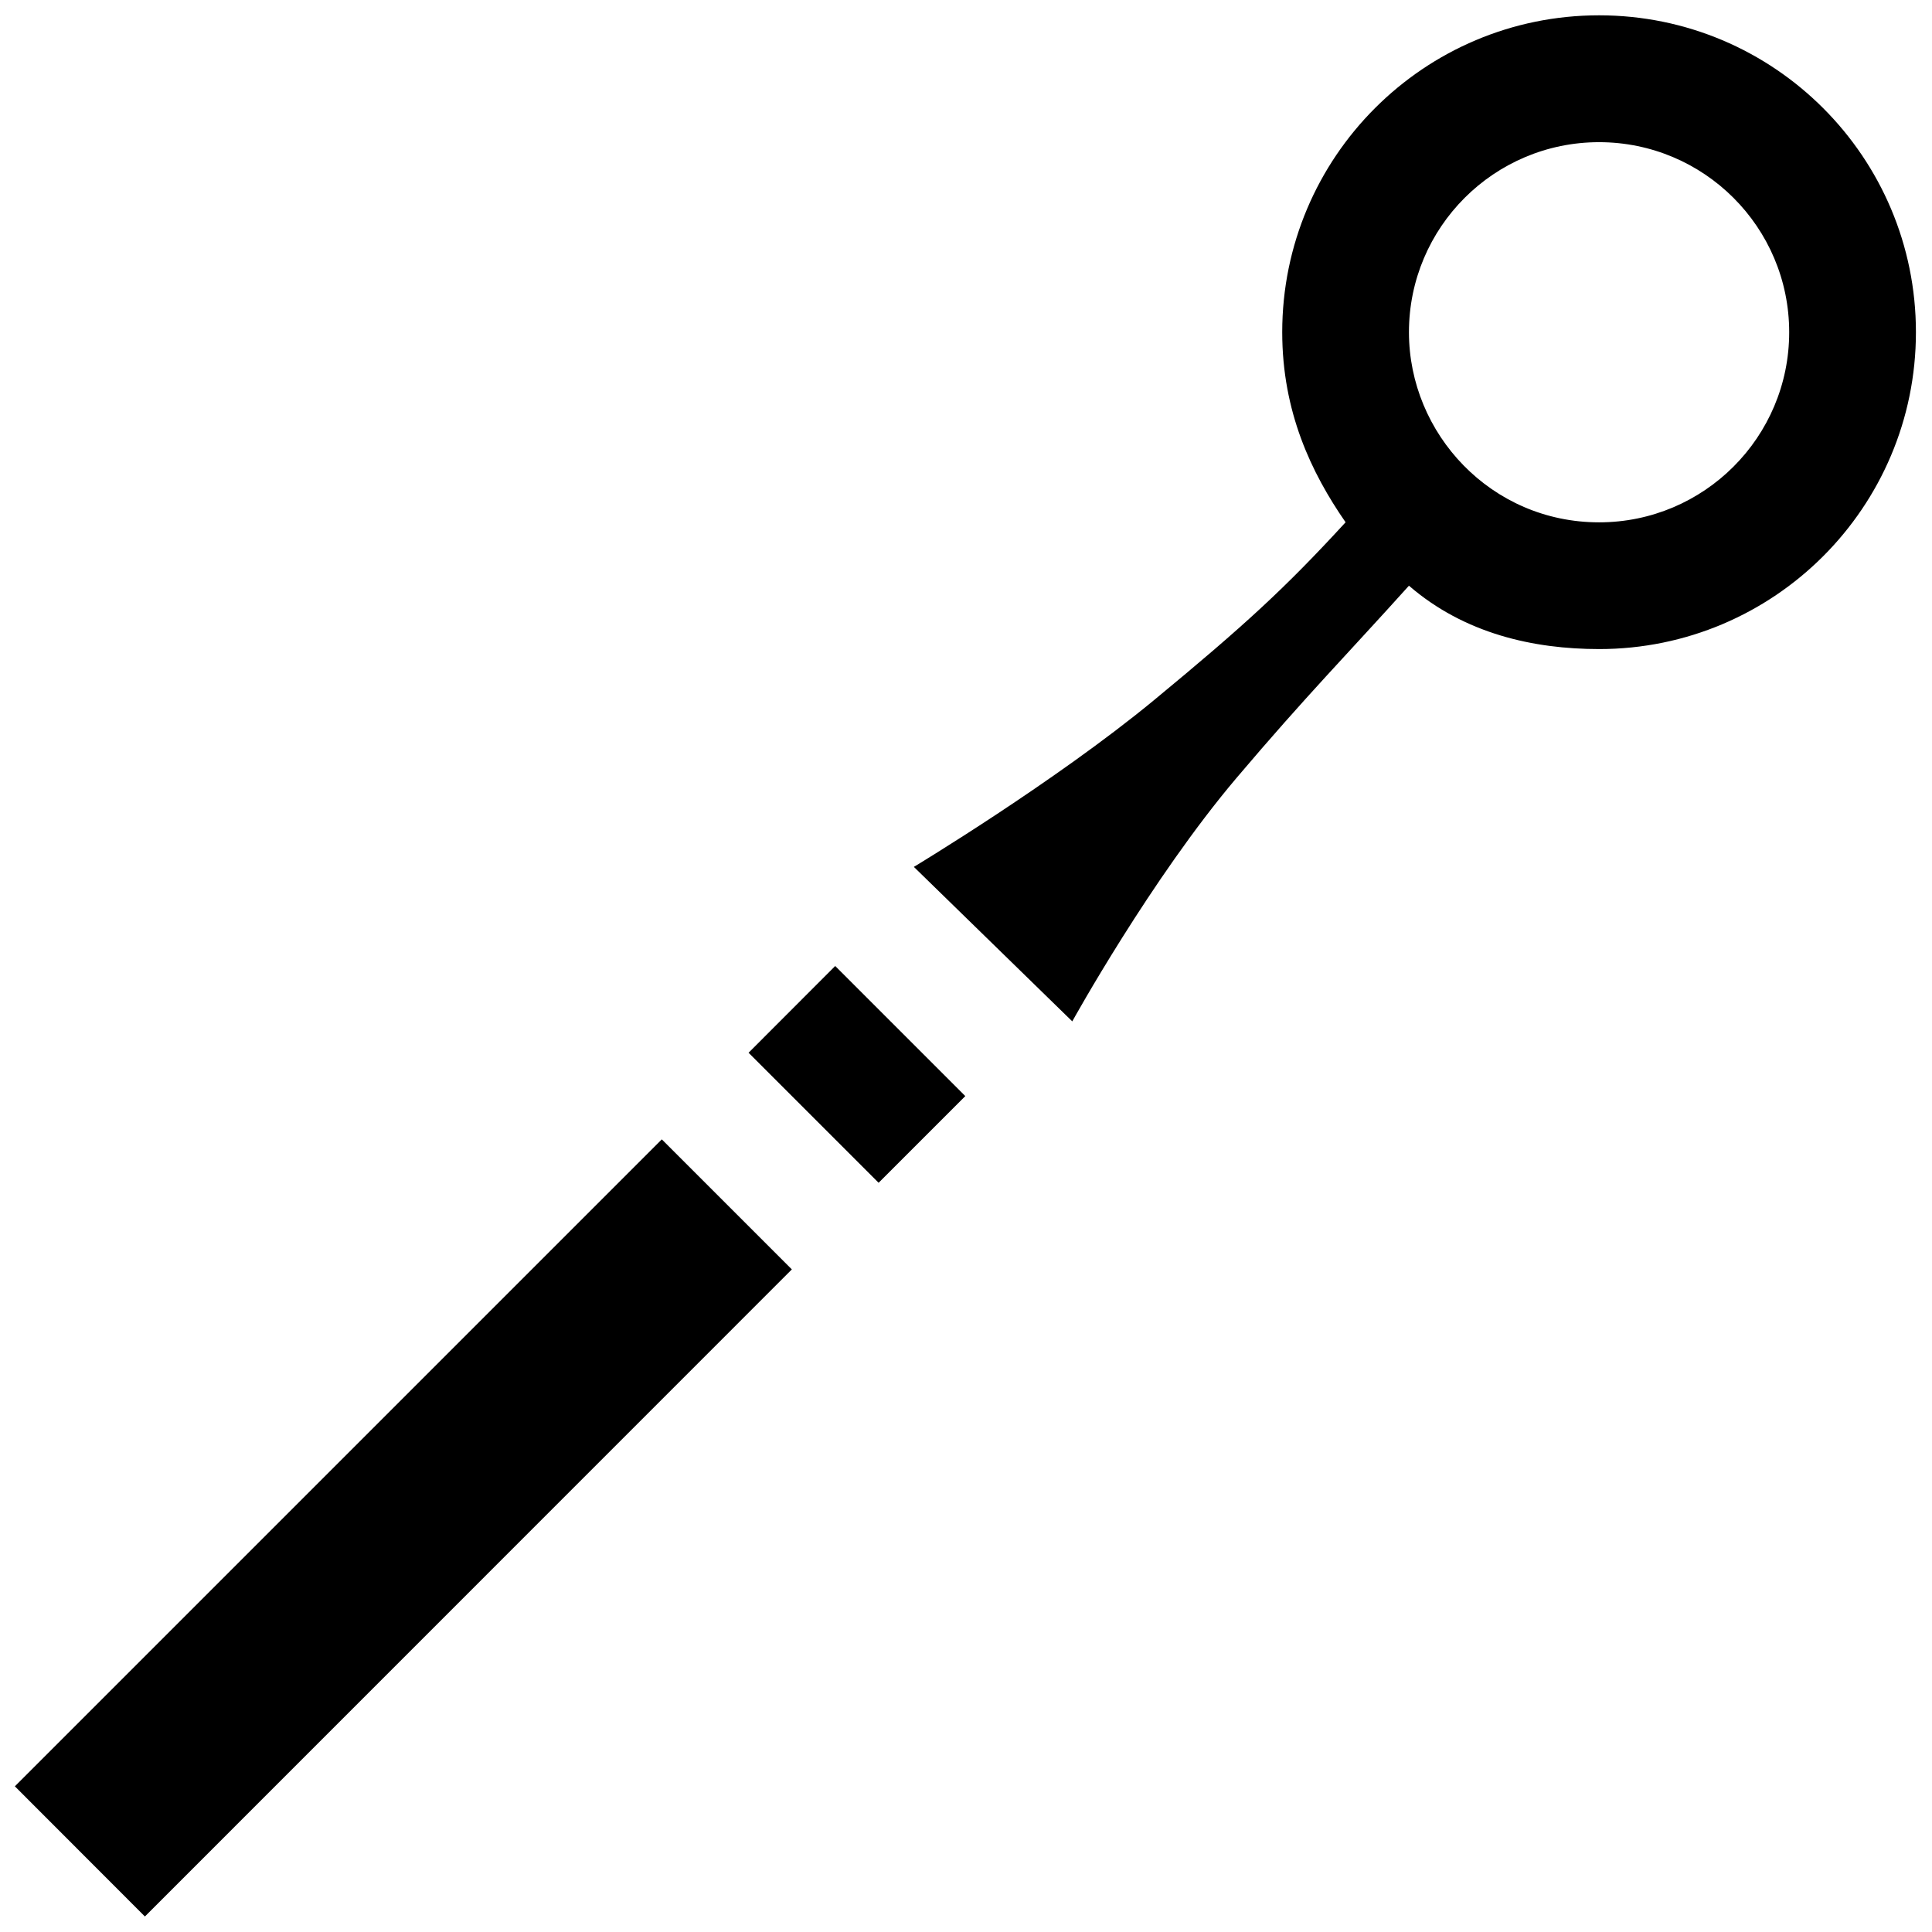 <?xml version="1.0" encoding="UTF-8"?>
<!-- Uploaded to: SVG Repo, www.svgrepo.com, Generator: SVG Repo Mixer Tools -->
<svg width="800px" height="800px" version="1.1" viewBox="144 144 512 512" xmlns="http://www.w3.org/2000/svg">
 <defs>
  <clipPath id="a">
   <path d="m148.09 148.09h503.81v503.81h-503.81z"/>
  </clipPath>
 </defs>
 <g clip-path="url(#a)">
  <path d="m567.77 316.01c-17.312 0-35.652-4.047-50.383-16.793-16.375 18.203-27.156 29.07-45.66 50.902-22.703 26.785-43.562 64.555-43.562 64.555l-41.984-40.941s37.297-22.469 63.512-44.082c24.266-20.035 34.828-29.742 50.902-47.242-9.117-13.148-16.793-29.32-16.793-50.383 0-46.383 37.586-83.969 83.969-83.969s83.969 37.586 83.969 83.969c0 46.387-37.582 83.984-83.969 83.984zm0-134.33c-27.809 0-50.383 22.555-50.383 50.363 0 26.953 21.816 50.383 50.383 50.383 27.809 0 50.383-22.555 50.383-50.383 0-27.809-22.57-50.363-50.383-50.363zm-190.93 275.77-34.461-34.461 22.957-22.988 34.477 34.477zm-194.44 194.44-34.461-34.496 171.45-171.45 34.461 34.461z" fill-rule="evenodd"/>
 </g>
</svg>